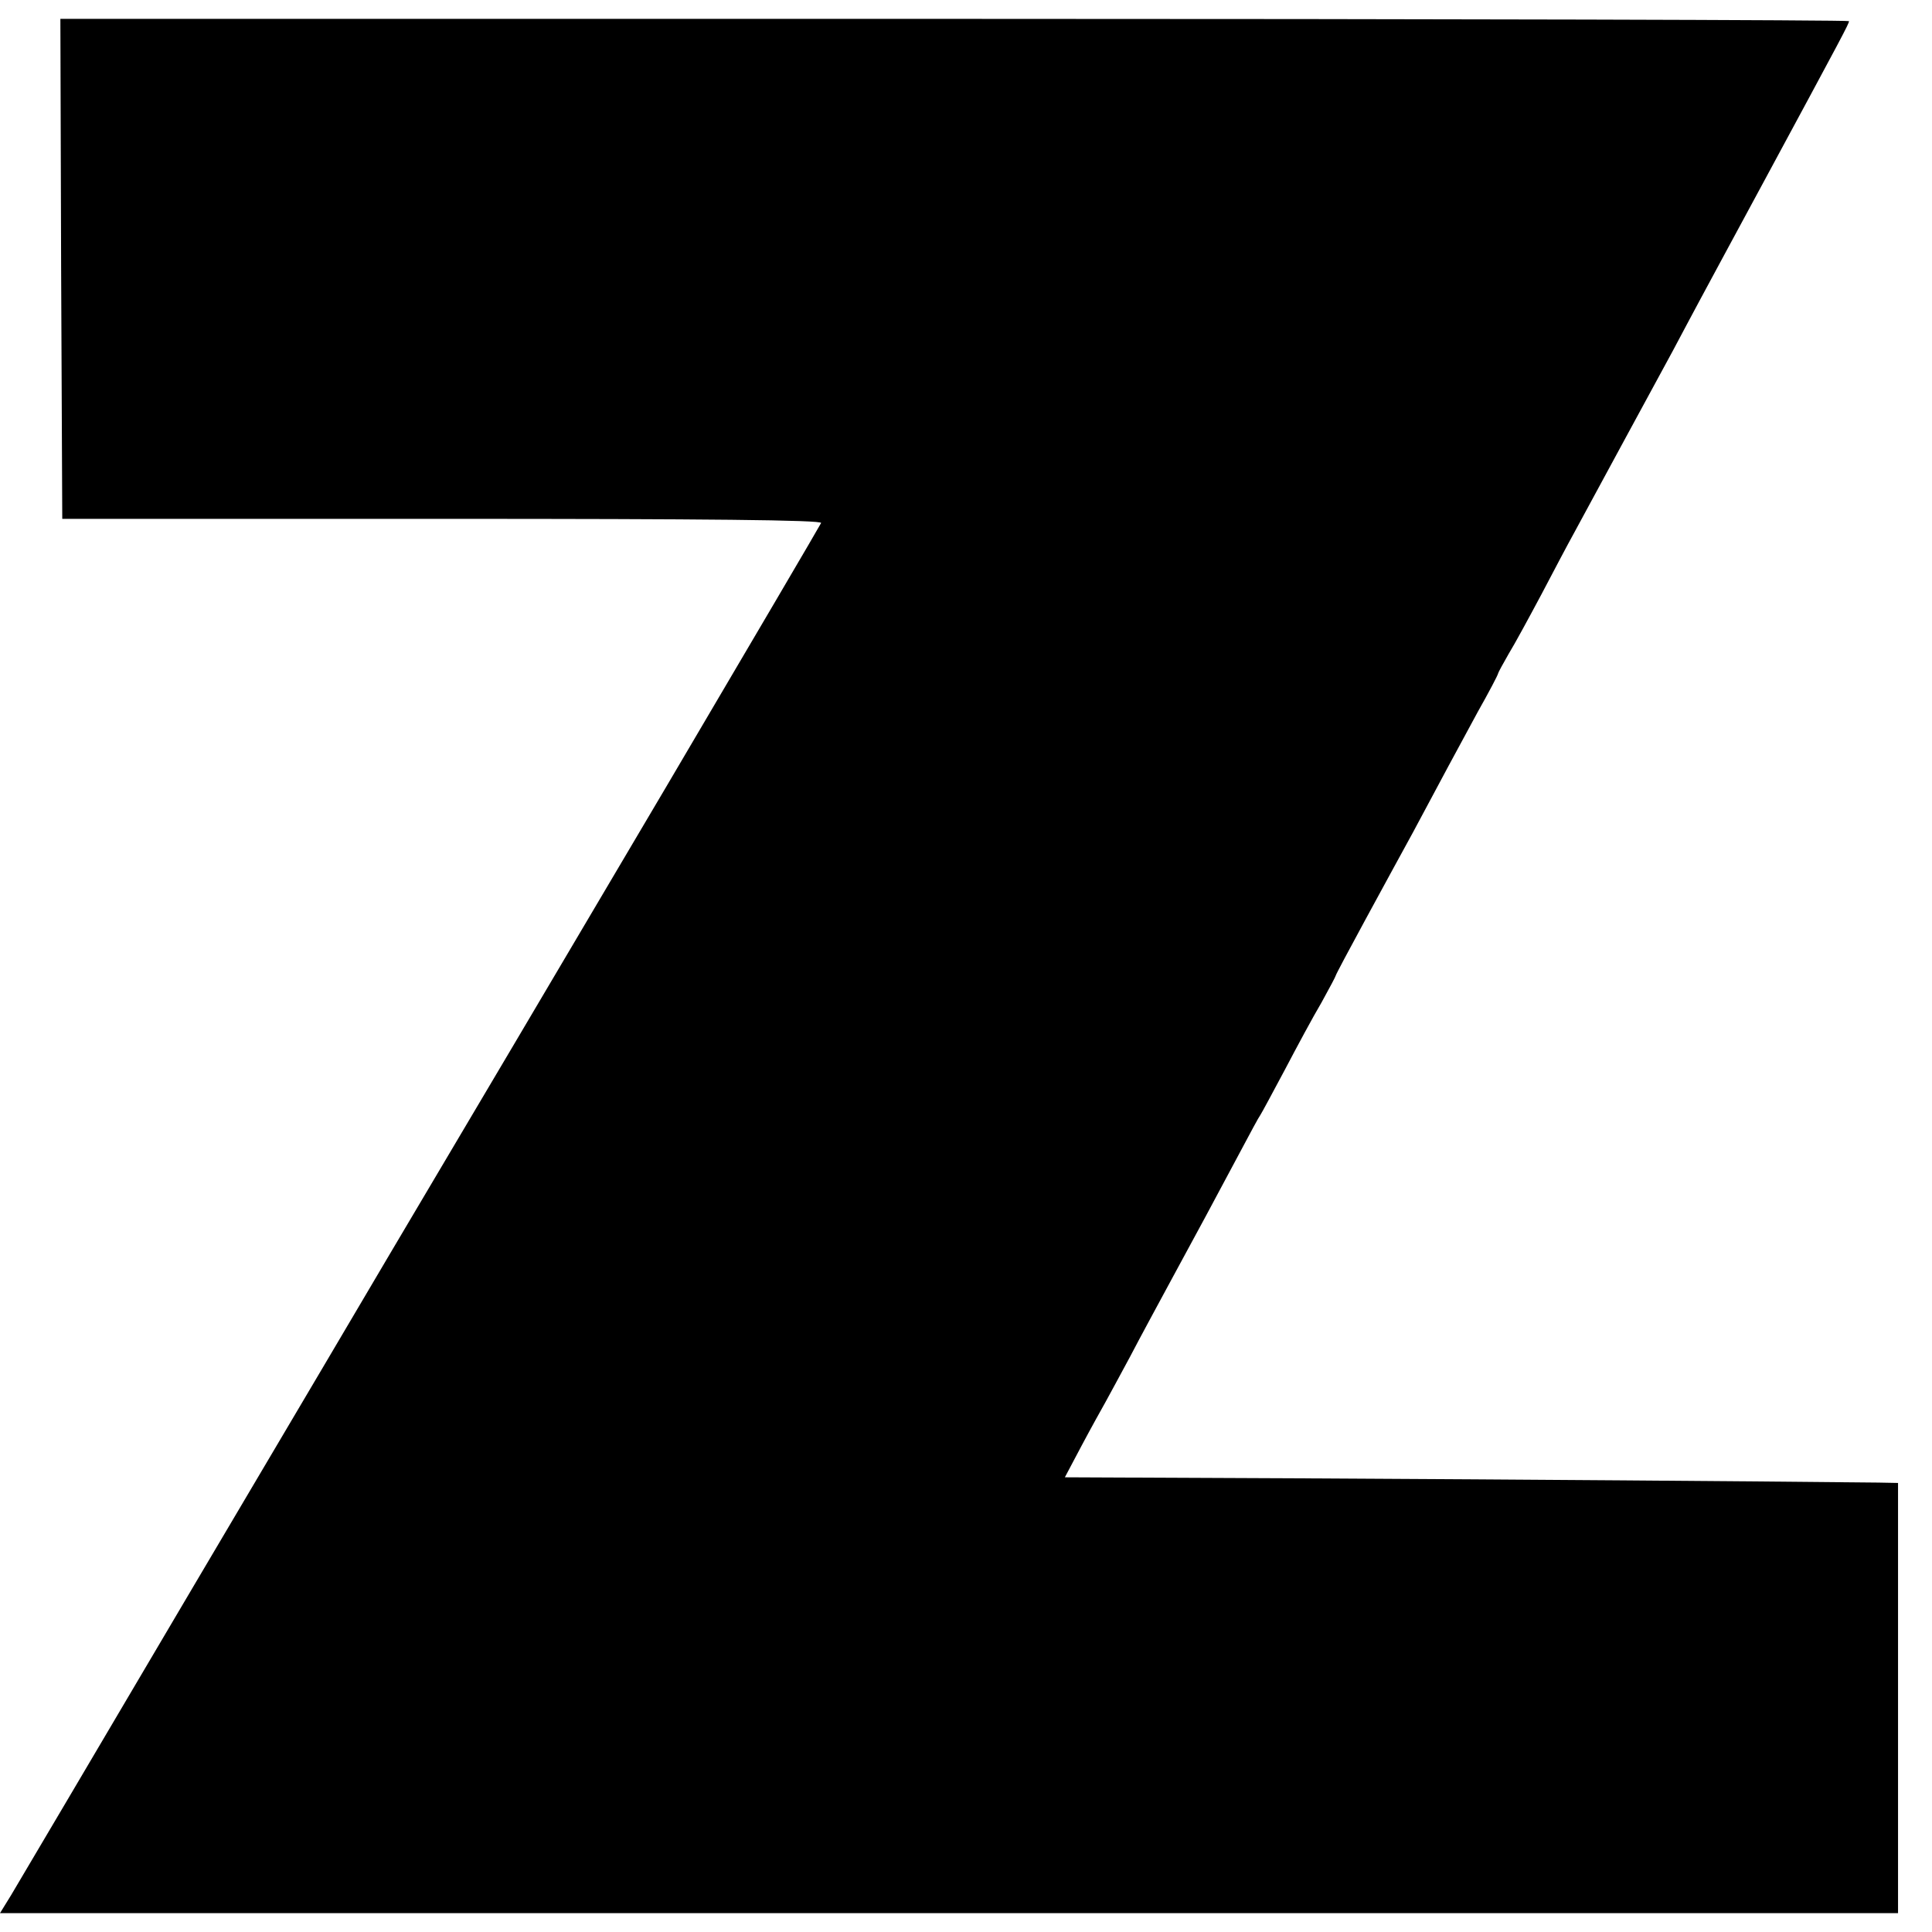<?xml version="1.0" standalone="no"?>
<!DOCTYPE svg PUBLIC "-//W3C//DTD SVG 20010904//EN"
 "http://www.w3.org/TR/2001/REC-SVG-20010904/DTD/svg10.dtd">
<svg version="1.0" xmlns="http://www.w3.org/2000/svg"
 width="512pt" height="512pt" viewBox="0 0 512 512"
 preserveAspectRatio="xMidYMid meet">
<g transform="translate(0,512) scale(0.1,-0.1)"
fill="#000000" stroke="none">
<path d="M162 4408 l3 -663 1008 0 c699 0 1006 -3 1003 -11 -2 -5 -187 -320
-411 -700 -359 -608 -467 -790 -730 -1234 -34 -58 -268 -454 -520 -880 -251
-426 -470 -796 -486 -823 l-29 -47 2515 0 2515 0 0 570 0 570 -52 1 c-390 4
-929 8 -1479 11 l-677 3 45 85 c25 47 54 99 63 115 9 17 39 71 65 120 26 50
76 142 110 205 67 123 111 205 183 340 25 47 48 90 52 95 4 6 33 60 65 120 32
61 75 141 97 178 21 38 38 70 38 72 0 2 35 68 78 147 43 79 100 184 127 233
79 148 115 215 171 318 30 53 54 99 54 102 0 2 13 26 28 52 16 26 55 98 87
158 32 61 70 133 85 160 51 94 222 410 263 485 22 41 54 102 72 135 18 33 94
175 170 315 211 391 225 417 225 424 0 3 -1067 6 -2370 6 l-2370 0 2 -662z"/>
</g>
</svg>
